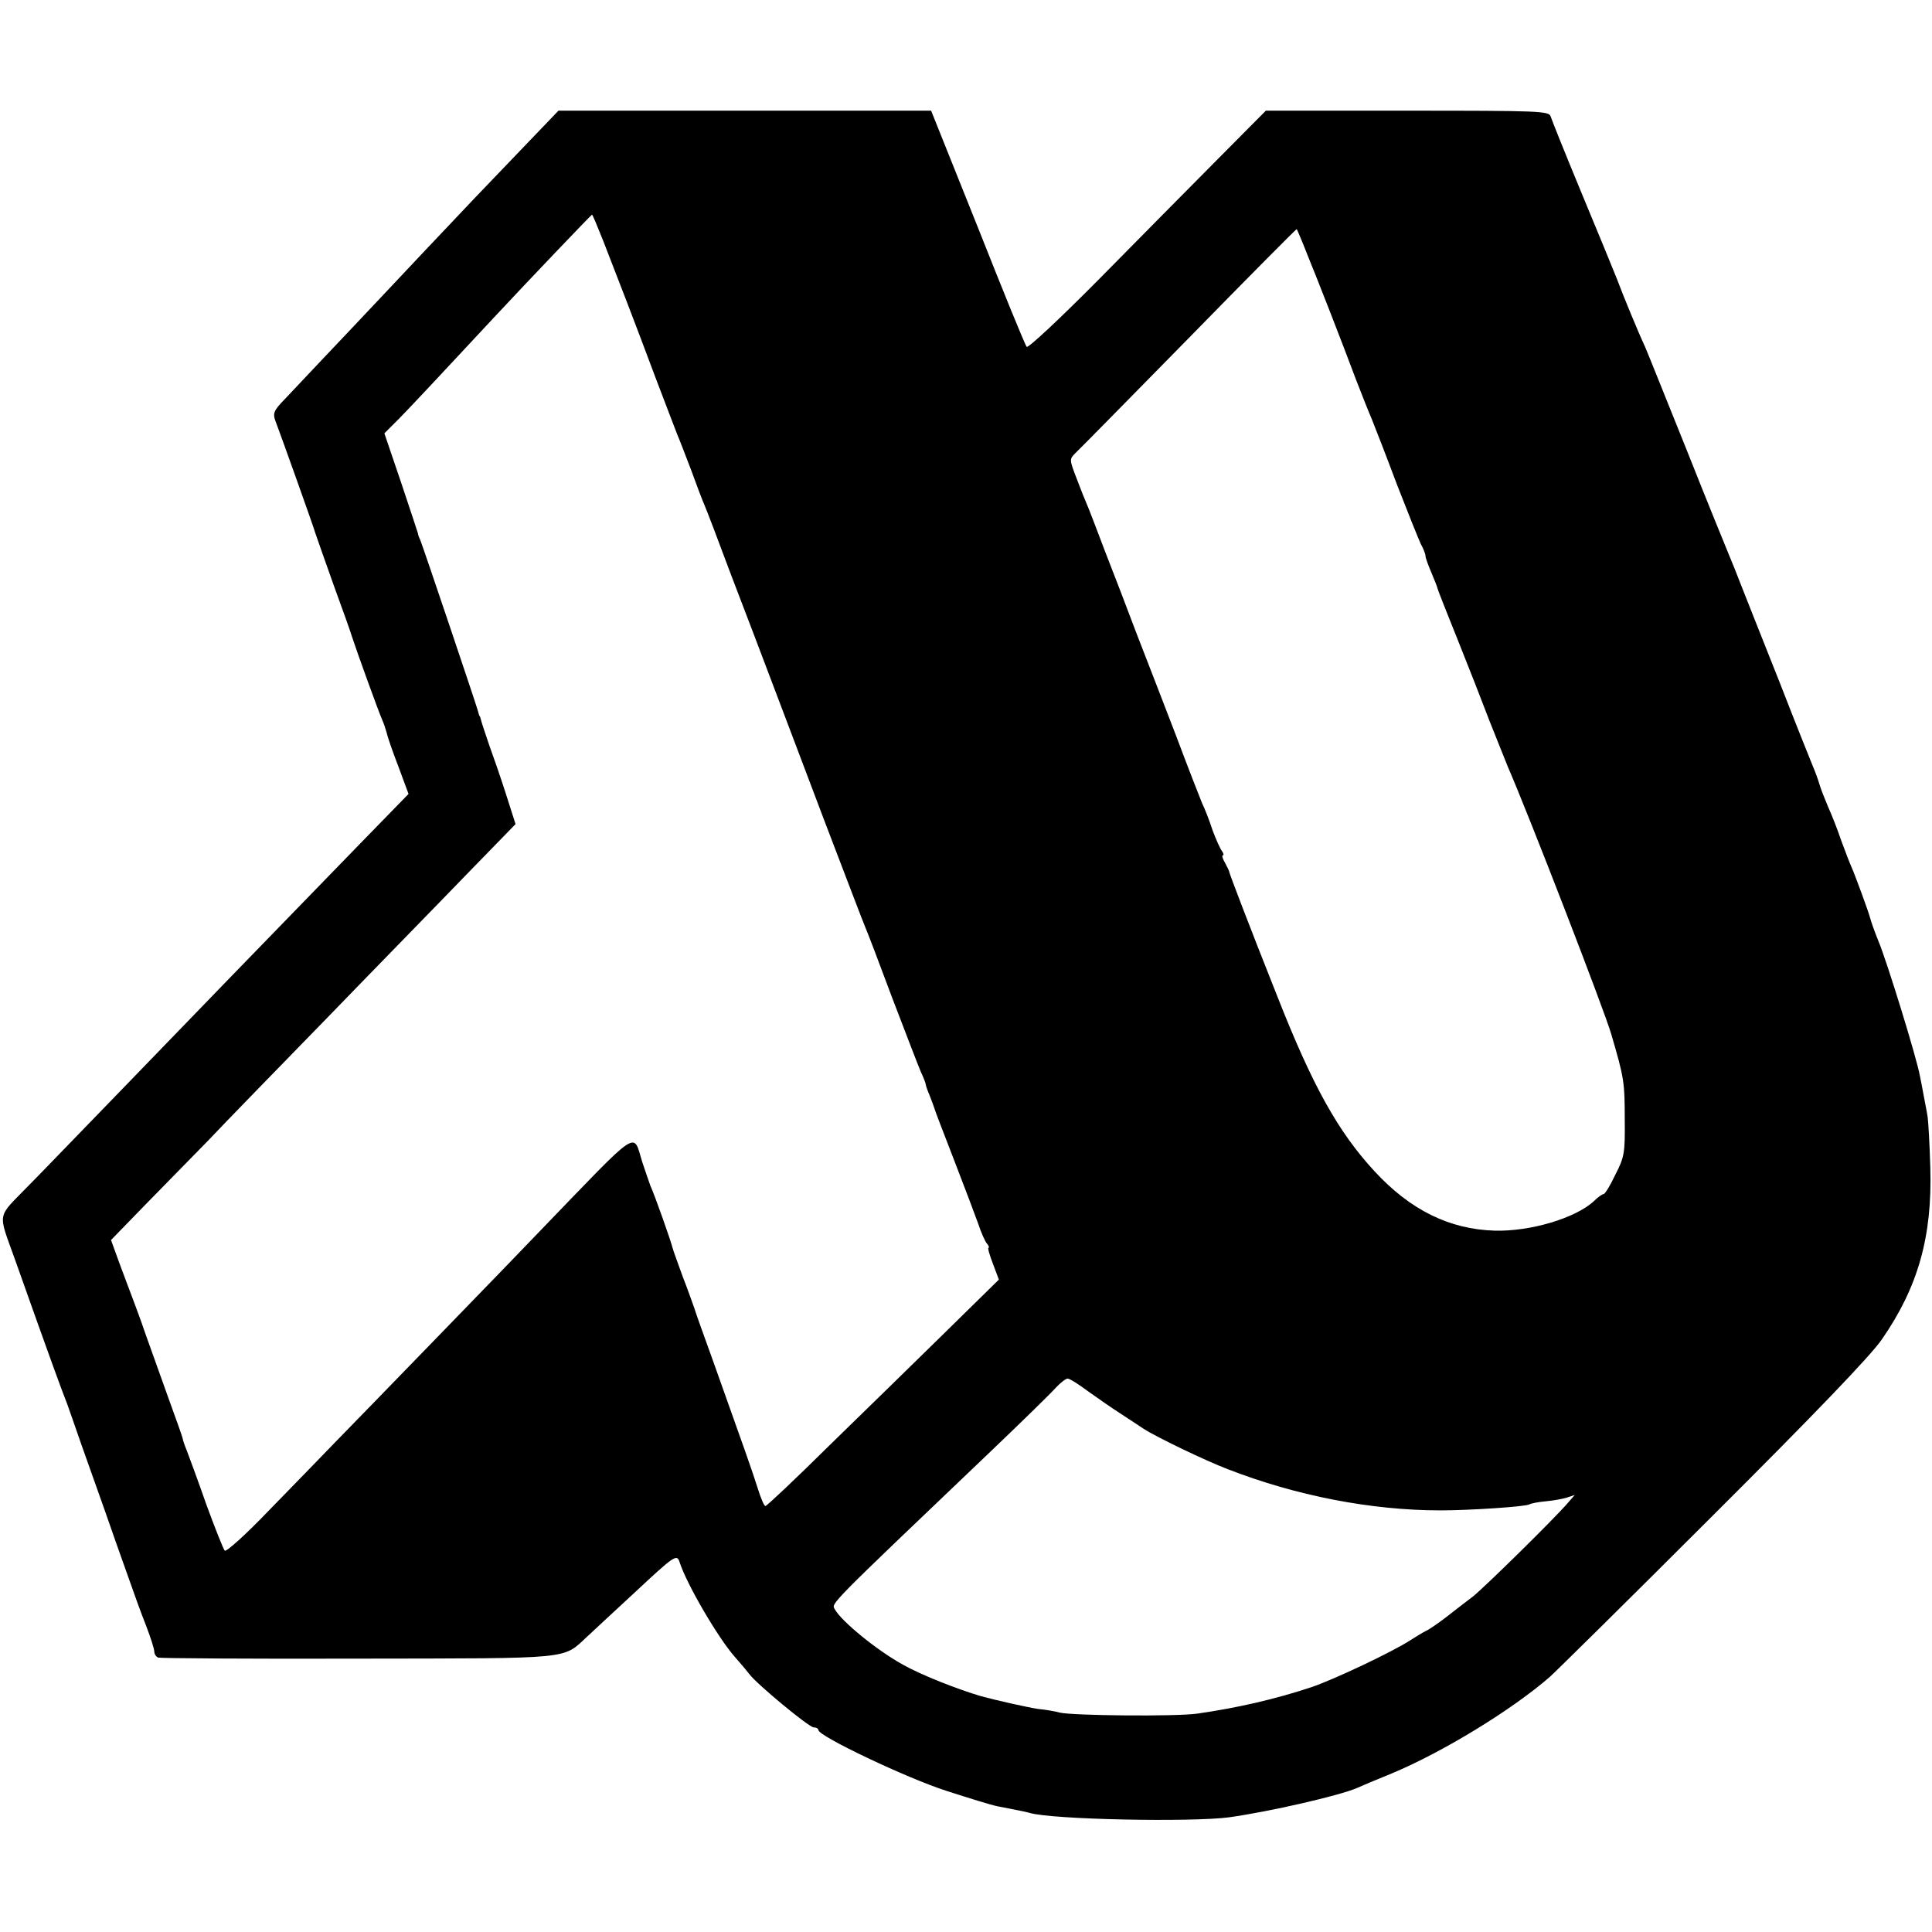 <?xml version="1.0" standalone="no"?>
<!DOCTYPE svg PUBLIC "-//W3C//DTD SVG 20010904//EN"
 "http://www.w3.org/TR/2001/REC-SVG-20010904/DTD/svg10.dtd">
<svg version="1.0" xmlns="http://www.w3.org/2000/svg"
 width="576pt" height="576pt" viewBox="0 0 576 576"
 preserveAspectRatio="xMidYMid meet">
<g transform="translate(0,576) scale(0.1,-0.1)"
fill="#000000" stroke="none">
<path d="M1525 5284 c-77 -80 -160 -167 -184 -193 -24 -25 -107 -113 -185
-196 -77 -82 -170 -180 -206 -218 -36 -38 -81 -86 -100 -106 -35 -36 -38 -43
-27 -71 12 -31 110 -305 117 -329 5 -14 29 -84 55 -156 26 -71 51 -141 55
-155 16 -49 80 -225 89 -245 5 -11 11 -29 14 -40 2 -11 18 -57 35 -101 l30
-81 -150 -154 c-318 -327 -461 -475 -693 -715 -132 -136 -262 -271 -290 -299
-96 -99 -92 -75 -40 -221 110 -310 137 -383 155 -429 4 -11 23 -65 42 -120 20
-55 51 -145 71 -200 19 -55 49 -140 67 -190 17 -49 42 -118 56 -153 13 -34 24
-68 24 -76 0 -8 6 -16 12 -18 7 -2 276 -4 598 -3 647 1 606 -3 682 67 19 18
82 76 138 128 120 112 128 118 136 93 21 -66 116 -228 165 -283 17 -19 36 -42
43 -51 21 -29 178 -159 192 -159 8 0 14 -4 14 -8 0 -18 263 -143 381 -181 68
-22 136 -43 152 -46 66 -13 83 -16 97 -20 67 -20 483 -28 595 -13 121 17 326
64 380 87 11 5 58 25 105 44 153 64 357 189 470 287 19 17 239 234 487 482
301 300 469 475 503 524 109 157 151 308 145 513 -2 70 -6 137 -8 151 -2 14
-8 43 -12 65 -4 22 -9 48 -11 57 -9 52 -99 344 -124 403 -11 27 -22 58 -25 70
-4 16 -45 128 -55 150 -5 11 -19 47 -31 80 -11 33 -29 78 -39 100 -9 22 -21
51 -25 65 -4 14 -13 39 -20 55 -7 17 -52 129 -99 250 -48 121 -99 249 -113
285 -14 36 -31 79 -38 95 -7 17 -64 156 -125 310 -62 154 -118 294 -125 310
-21 45 -66 154 -85 205 -10 25 -57 140 -105 255 -48 116 -89 218 -92 228 -5
16 -34 17 -427 17 l-422 0 -146 -147 c-81 -82 -240 -242 -353 -357 -114 -115
-210 -205 -214 -200 -5 5 -70 165 -146 357 l-139 347 -555 0 -556 0 -140 -146z
m273 -241 c46 -118 94 -242 156 -408 31 -82 61 -159 65 -170 5 -11 23 -58 41
-105 17 -47 35 -94 40 -105 5 -11 41 -105 80 -210 40 -104 94 -246 120 -315
26 -69 98 -258 159 -420 62 -162 116 -304 121 -315 5 -11 41 -105 80 -210 40
-104 78 -204 86 -222 8 -17 14 -33 14 -36 0 -3 5 -18 12 -34 6 -15 12 -32 14
-38 1 -5 28 -75 59 -155 31 -80 63 -165 72 -190 8 -25 20 -51 25 -57 6 -7 8
-13 5 -13 -3 0 3 -21 13 -47 l18 -48 -163 -160 c-90 -88 -245 -240 -345 -337
-99 -98 -184 -178 -188 -178 -4 0 -14 24 -23 53 -16 51 -42 124 -134 382 -26
72 -51 141 -55 155 -5 14 -20 57 -35 95 -14 39 -28 77 -30 85 -4 18 -53 157
-66 185 -4 11 -15 43 -24 70 -29 92 -1 110 -306 -206 -35 -37 -167 -173 -294
-304 -126 -130 -266 -274 -310 -319 -44 -46 -136 -140 -204 -210 -68 -71 -127
-124 -131 -119 -4 4 -29 67 -55 138 -25 72 -52 144 -58 160 -7 17 -12 32 -12
35 0 3 -20 59 -44 125 -24 66 -54 152 -68 190 -13 39 -31 86 -38 105 -7 19
-25 66 -39 104 l-25 69 103 106 c57 58 142 145 188 192 45 48 205 212 354 365
149 154 337 346 416 428 l145 149 -29 91 c-16 50 -39 116 -50 146 -10 30 -21
62 -23 70 -2 8 -4 15 -5 15 -1 0 -3 7 -5 15 -4 16 -162 485 -172 510 -4 8 -7
17 -7 20 -1 3 -23 71 -50 151 l-50 147 45 45 c37 38 127 134 287 306 95 102
285 301 287 301 2 0 16 -35 33 -77z m2100 -43 c32 -78 101 -255 146 -375 15
-38 35 -90 46 -115 10 -25 44 -112 75 -195 32 -82 64 -162 71 -177 8 -14 14
-30 14 -36 0 -5 8 -27 17 -48 9 -22 18 -43 19 -49 1 -5 28 -73 59 -150 31 -77
74 -187 96 -245 23 -58 47 -118 54 -135 62 -142 289 -729 309 -799 38 -130 40
-141 40 -256 1 -96 -1 -110 -28 -162 -15 -32 -31 -58 -35 -58 -4 0 -17 -9 -29
-21 -55 -51 -190 -91 -296 -88 -134 4 -251 61 -358 177 -109 118 -185 255
-290 522 -86 216 -142 364 -143 370 0 3 -6 15 -13 28 -7 12 -10 22 -6 22 3 0
2 6 -3 13 -5 6 -18 35 -28 62 -9 28 -23 64 -31 80 -7 17 -43 109 -79 205 -37
96 -89 231 -116 300 -26 69 -68 179 -94 245 -25 66 -49 129 -54 140 -5 11 -19
46 -31 78 -22 57 -22 58 -4 76 11 10 163 165 339 344 175 179 320 325 321 324
1 -1 16 -36 32 -77z m-654 -3388 c28 -20 71 -50 96 -66 25 -16 56 -37 70 -46
35 -23 184 -95 250 -120 203 -79 427 -123 635 -123 86 0 254 11 265 18 5 3 26
7 48 9 22 2 50 7 63 11 l24 8 -20 -23 c-43 -50 -253 -256 -284 -280 -18 -14
-54 -41 -79 -61 -26 -20 -54 -39 -62 -42 -8 -4 -28 -16 -45 -27 -52 -34 -227
-117 -295 -140 -108 -36 -222 -62 -341 -79 -66 -9 -368 -6 -409 3 -14 4 -43 9
-65 11 -32 5 -118 24 -170 38 -71 21 -178 63 -233 94 -78 43 -183 129 -203
165 -10 19 -29 0 470 476 90 86 175 169 189 185 14 15 30 27 35 27 6 0 33 -17
61 -38z"/>
</g>
</svg>
